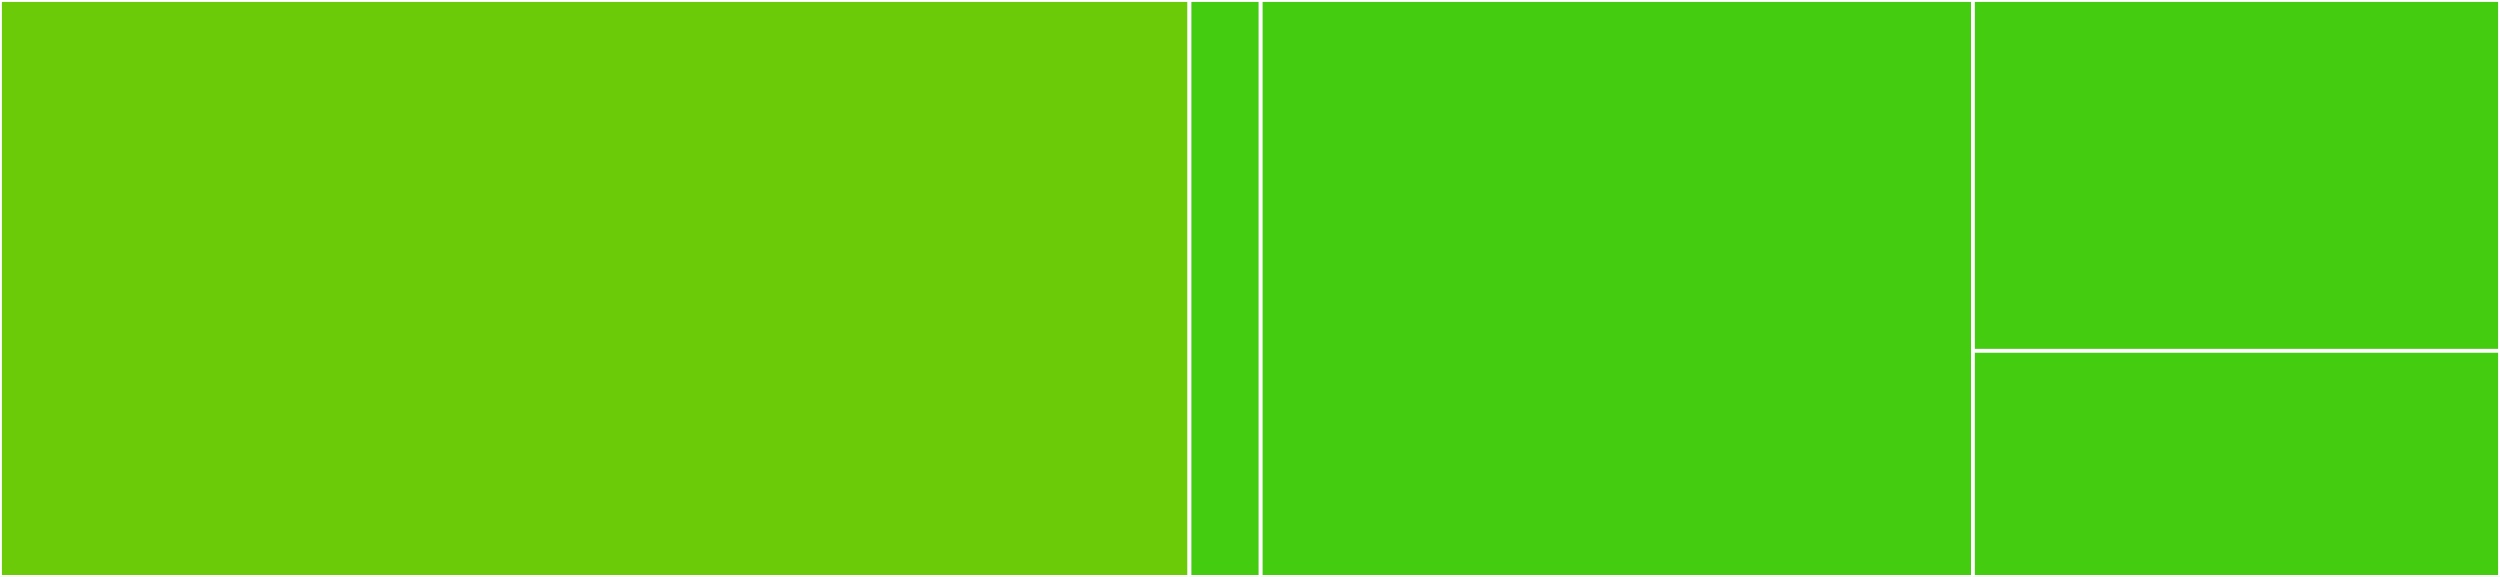 <svg baseProfile="full" width="650" height="150" viewBox="0 0 650 150" version="1.1"
xmlns="http://www.w3.org/2000/svg" xmlns:ev="http://www.w3.org/2001/xml-events"
xmlns:xlink="http://www.w3.org/1999/xlink">

<rect x="0" y="0" width="650" height="150" fill="#333333" stroke="none"/>

<style>rect.s{mask:url(#mask);}</style>
<defs>
  <pattern id="white" width="4" height="4" patternUnits="userSpaceOnUse" patternTransform="rotate(45)">
    <rect width="2" height="2" transform="translate(0,0)" fill="white"></rect>
  </pattern>
  <mask id="mask">
    <rect x="0" y="0" width="100%" height="100%" fill="url(#white)"></rect>
  </mask>
</defs>

<rect x="0" y="0" width="309.259" height="150.0" fill="#6ccb08" stroke="white" stroke-width="1" class=" tooltipped" data-content="internal/stack/stacks.go"><title>internal/stack/stacks.go</title></rect>
<rect x="309.259" y="0" width="18.519" height="150" fill="#4c1" stroke="white" stroke-width="1" class=" tooltipped" data-content="internal/stack/scan.go"><title>internal/stack/scan.go</title></rect>
<rect x="327.778" y="0" width="185.185" height="150.0" fill="#4c1" stroke="white" stroke-width="1" class=" tooltipped" data-content="options.go"><title>options.go</title></rect>
<rect x="512.963" y="0" width="137.037" height="91.216" fill="#4c1" stroke="white" stroke-width="1" class=" tooltipped" data-content="leaks.go"><title>leaks.go</title></rect>
<rect x="512.963" y="91.216" width="137.037" height="58.784" fill="#4c1" stroke="white" stroke-width="1" class=" tooltipped" data-content="testmain.go"><title>testmain.go</title></rect>
</svg>